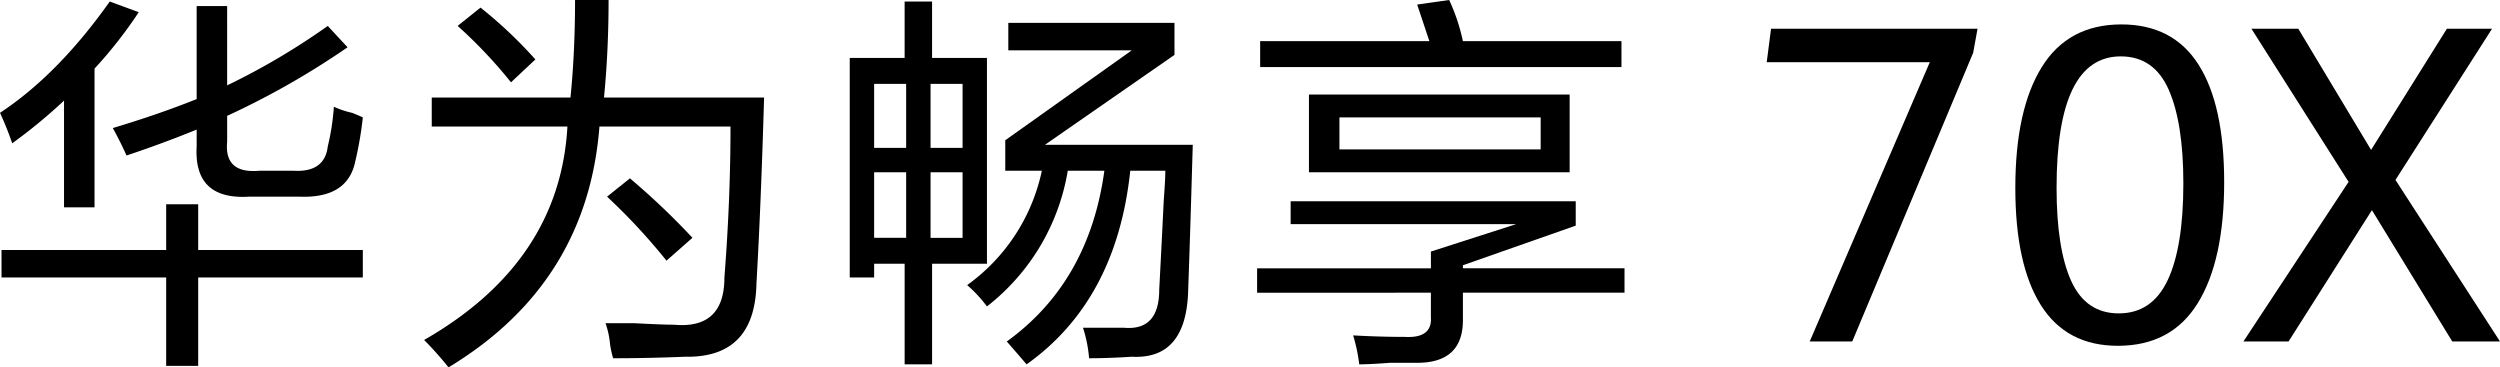 <svg id="组件_13_1" data-name="组件 13 – 1" xmlns="http://www.w3.org/2000/svg" width="530" height="77.889" viewBox="0 0 530 77.889">
  <path id="路径_54878" data-name="路径 54878" d="M2.587,30.7A68.257,68.257,0,0,0,0,24.238Q12.278,16.164,23.271.645l6.14,2.262A92.449,92.449,0,0,1,20.04,14.867v29.41H13.574V21.654A111.266,111.266,0,0,1,2.587,30.7M.324,59.144V53.327H35.229v-9.7h6.787v9.7h34.9v5.817h-34.9V77.889H35.229V59.144Zm26.5-25.855q-1.3-2.908-2.909-5.818,9.7-2.908,17.775-6.142V1.615h6.465V18.421a147.212,147.212,0,0,0,21.33-12.6l4.2,4.524A171.2,171.2,0,0,1,48.158,24.884v5.5q-.653,6.786,6.787,6.14h7.432q6.463.328,7.111-5.17a49.238,49.238,0,0,0,1.292-8.4,19.38,19.38,0,0,0,3.879,1.292q1.613.653,2.261.97a76.216,76.216,0,0,1-1.614,9.373q-1.621,7.757-11.635,7.433H52.682q-11.635.651-10.99-10.664V27.794q-7.11,2.908-14.866,5.495" transform="translate(0 -0.322)"/>
  <path id="路径_54879" data-name="路径 54879" d="M184.966,77.889a71.278,71.278,0,0,0-5.171-5.817q28.763-16.482,30.38-45.248H181.411v-6.14h29.411q.971-9.7.969-20.684H218.9q0,10.665-.97,20.684h33.936q-.653,22.626-1.617,39.43-.326,15.829-15.191,15.513-7.755.319-15.189.323a20,20,0,0,1-.647-2.909,18.749,18.749,0,0,0-.969-4.524h6.14q5.817.317,8.4.323,10.663.968,10.665-10.019,1.289-16.483,1.292-32H216.963q-2.591,33.293-32,51.065m13.25-60.436a101.01,101.01,0,0,0-11.312-11.96l4.848-3.878a94.631,94.631,0,0,1,11.635,10.99Zm32.965,37.813a128.525,128.525,0,0,0-12.6-13.573l4.848-3.879a153.534,153.534,0,0,1,13.251,12.6Z" transform="translate(-89.881)"/>
  <path id="路径_54880" data-name="路径 54880" d="M371.868,77.566V56.235H365.4v2.909h-5.171V12.6h11.635V.647h5.819V12.6h11.635V56.235H377.686V77.566ZM365.4,31.674h6.787V18.1H365.4Zm0,19.068h6.787v-13.9H365.4ZM384.149,18.1h-6.787V31.672h6.787Zm-6.787,32.644h6.787v-13.9h-6.787Zm11.958,14.544a28.344,28.344,0,0,0-4.2-4.524,39.984,39.984,0,0,0,15.836-24.24H393.2V30.056l26.825-19.067H393.845V5.171h35.229v6.787L401.6,31.027h31.351q-.653,22.3-.97,30.7-.328,14.862-11.96,14.222-4.848.317-9.049.322a28.584,28.584,0,0,0-1.293-6.465h8.727q7.432.644,7.433-8.079.317-5.817.97-19.068c.212-2.8.324-4.848.324-6.14H419.7Q416.793,64,397.724,77.566q-1.94-2.264-4.2-4.848,17.452-12.6,20.685-36.2H406.45a45.936,45.936,0,0,1-17.13,28.764" transform="translate(-180.084 -0.323)"/>
  <path id="路径_54881" data-name="路径 54881" d="M532.917,62.053V56.881h36.845V53.328l18.1-5.818H540.027V42.662h60.438v5.171l-23.916,8.4v.646h34.259v5.172H576.548v5.818q0,9.042-9.7,9.048h-5.817q-4.206.319-6.463.323a35.089,35.089,0,0,0-1.294-6.14q5.492.317,10.99.322,5.817.32,5.493-4.2v-5.17Zm.647-47.834V8.726h35.873L566.853.97,573.639,0a41.444,41.444,0,0,1,2.909,8.726h33.612v5.493Zm10.343,5.819h55.268V36.521H543.906Zm6.463,11.635h42.661V24.886H550.37Z" transform="translate(-266.41)"/>
  <path id="路径_54882" data-name="路径 54882" d="M783.525,19.282H748.954l.915-7.1h43.776l-.918,5.083L767.086,78.487h-9.019Z" transform="translate(-374.409 -6.091)"/>
  <path id="路径_54883" data-name="路径 54883" d="M859.768,69.879q-5.427-8.609-5.426-24.863,0-16.576,5.609-25.62t16.873-9.044q10.944,0,16.369,8.54t5.427,24.887q0,16.577-5.587,25.642t-16.941,9.065q-10.9,0-16.324-8.608m26.878-5.31q3.319-7.051,3.32-20.514,0-12.821-3.113-19.873t-10.165-7.051q-13.6,0-13.6,27.84,0,12.957,3.113,19.8t10.075,6.845q7.051,0,10.371-7.052" transform="translate(-427.093 -5.176)"/>
  <path id="路径_54884" data-name="路径 54884" d="M973.329,44.648l-20.6-32.465h9.936l15.432,25.689,16.07-25.689h9.573L983.266,44.237l22.162,34.249h-10.12l-17.033-27.84L960.6,78.486h-9.57Z" transform="translate(-475.428 -6.091)"/>
</svg>
